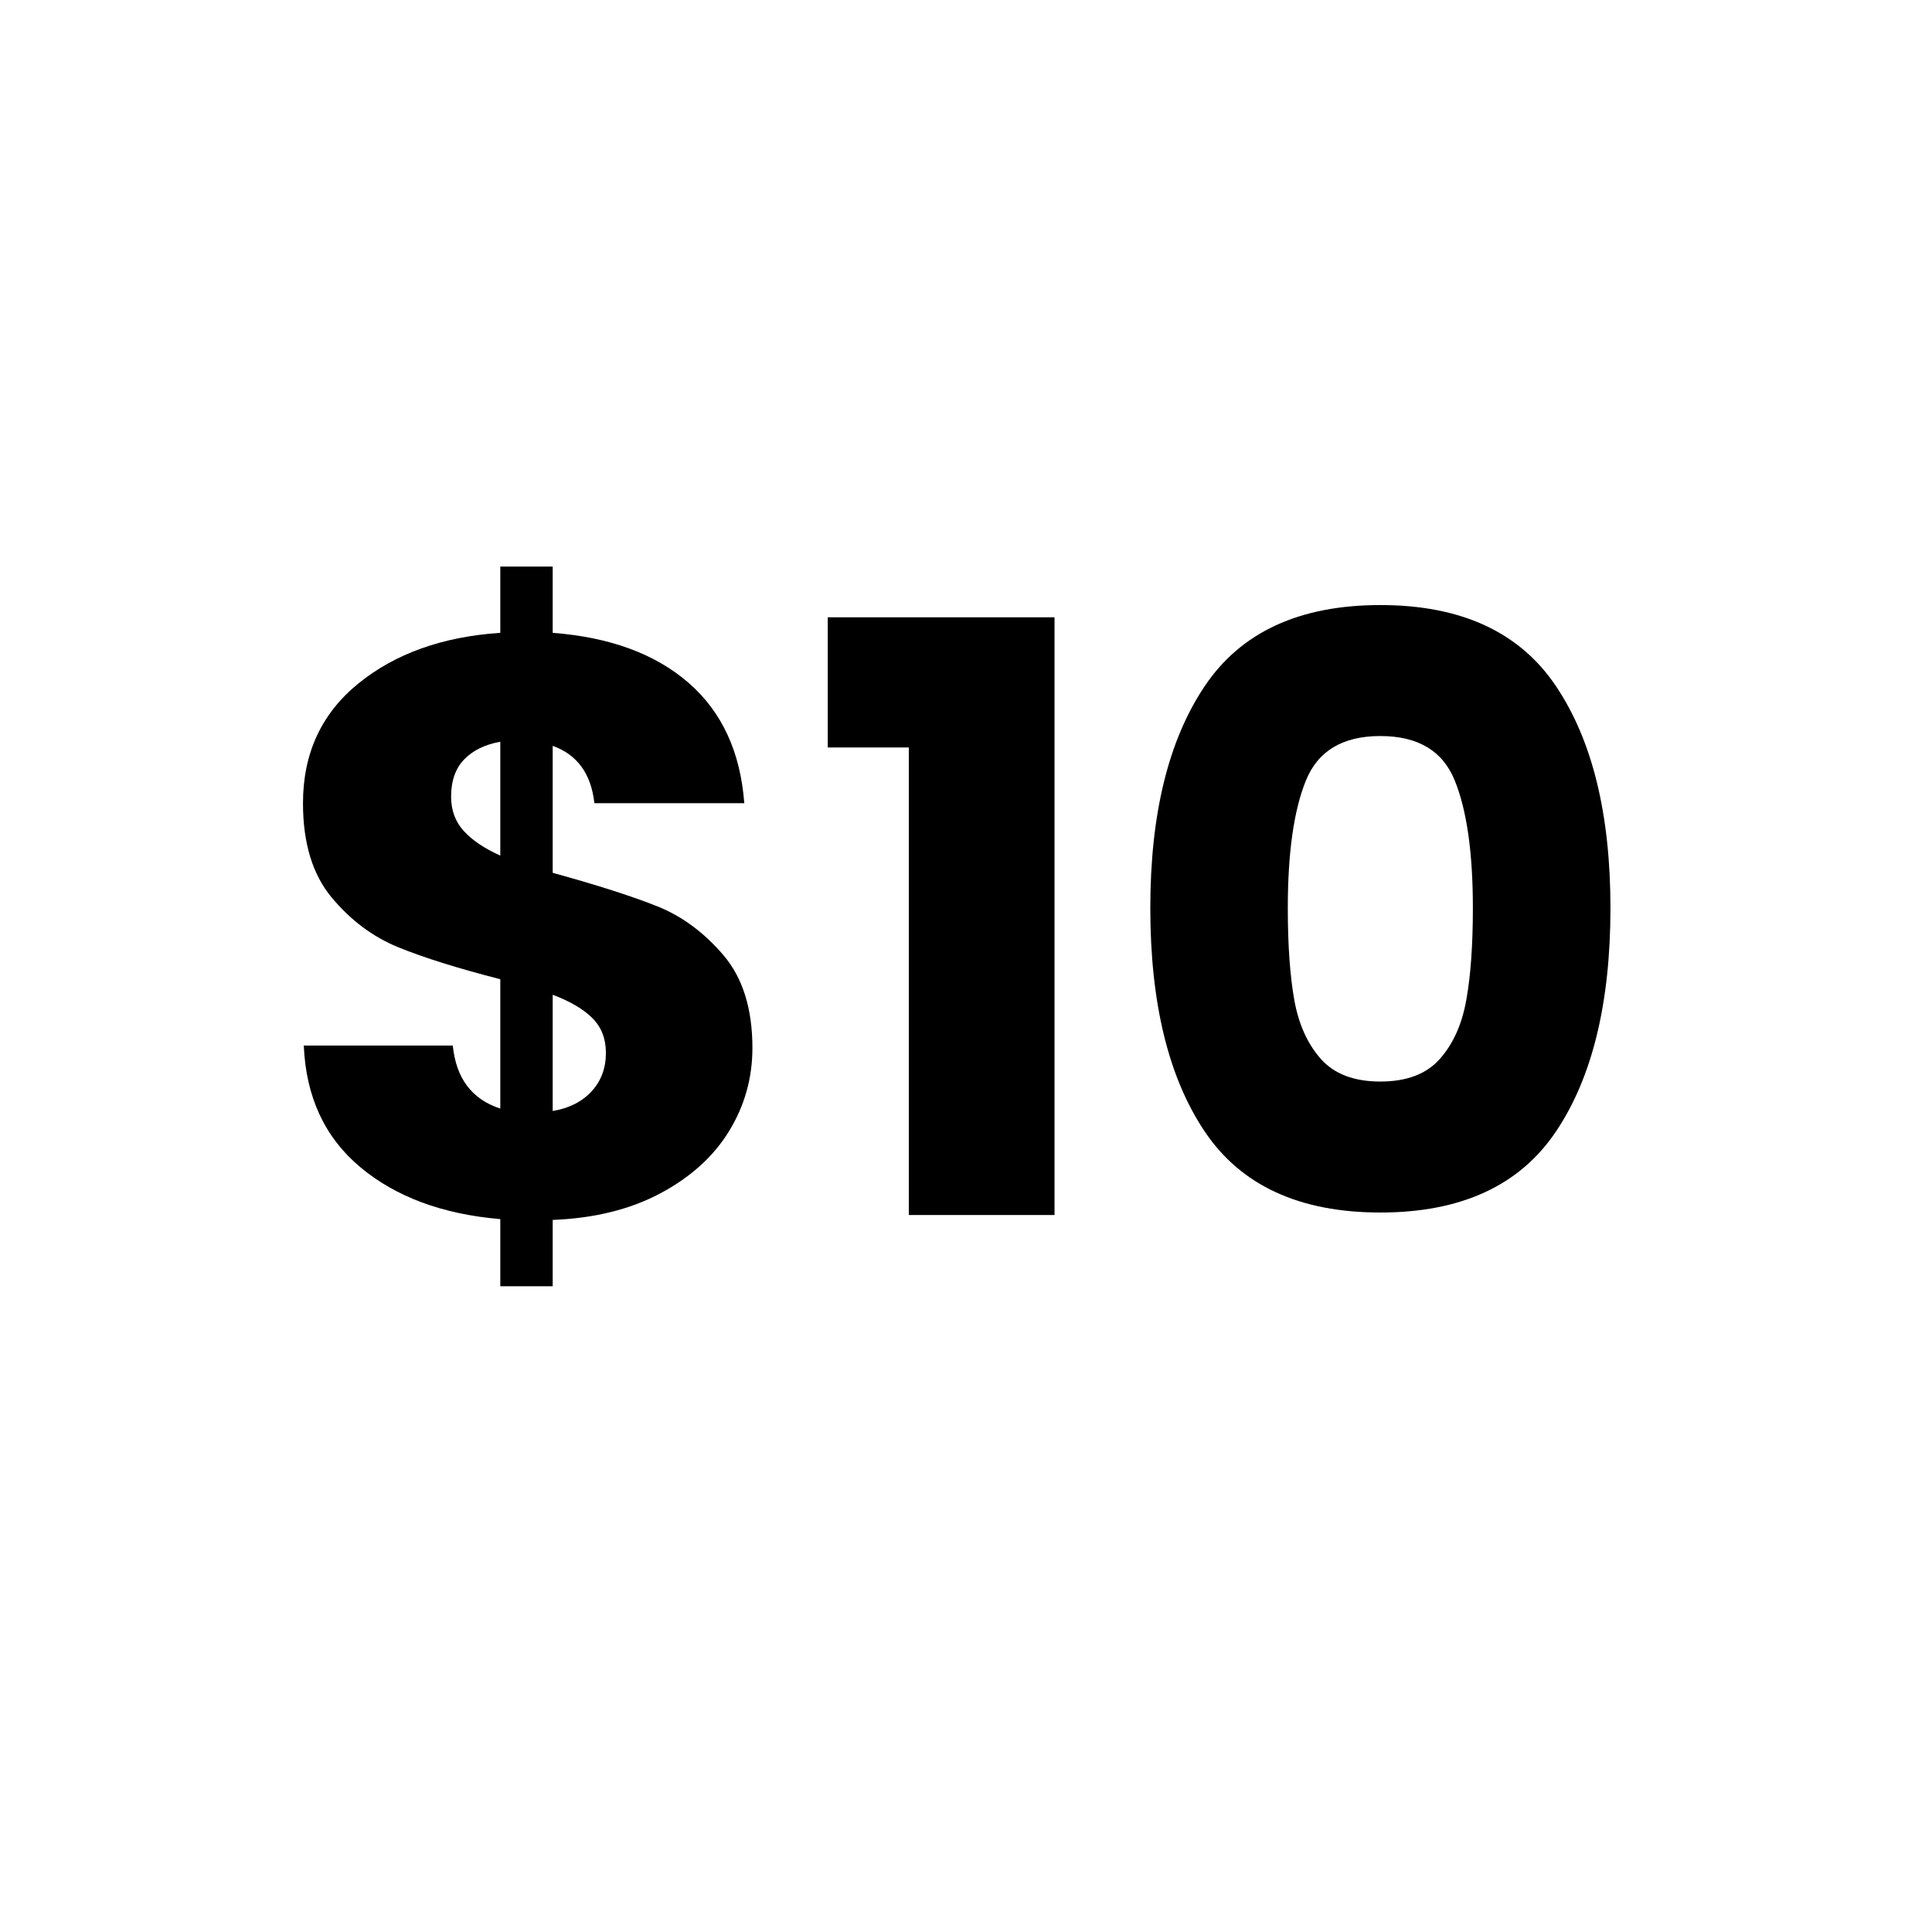 <svg xmlns="http://www.w3.org/2000/svg" xmlns:xlink="http://www.w3.org/1999/xlink" width="500" zoomAndPan="magnify" viewBox="0 0 375 375" height="500" preserveAspectRatio="xMidYMid meet" version="1.0"><defs><g/></defs><rect x="-37.5" width="450" fill="#ffffff" y="-37.5" height="450" fill-opacity="1"/><rect x="-37.5" width="450" fill="#ffffff" y="-37.5" height="450" fill-opacity="1"/><g fill="#000000" fill-opacity="1"><g transform="translate(51.809, 235.833)"><g><path d="M 94.234 -32.422 C 94.234 -26.586 92.723 -21.207 89.703 -16.281 C 86.691 -11.363 82.242 -7.336 76.359 -4.203 C 70.484 -1.078 63.52 0.641 55.469 0.953 L 55.469 13.828 L 45.297 13.828 L 45.297 0.797 C 34.066 -0.16 25.004 -3.523 18.109 -9.297 C 11.223 -15.066 7.57 -22.93 7.156 -32.891 L 36.078 -32.891 C 36.711 -26.535 39.785 -22.457 45.297 -20.656 L 45.297 -45.766 C 37.023 -47.891 30.426 -49.957 25.5 -51.969 C 20.57 -53.977 16.254 -57.207 12.547 -61.656 C 8.848 -66.113 7 -72.207 7 -79.938 C 7 -89.582 10.57 -97.316 17.719 -103.141 C 24.875 -108.961 34.066 -112.25 45.297 -113 L 45.297 -125.859 L 55.469 -125.859 L 55.469 -113 C 66.594 -112.145 75.383 -108.91 81.844 -103.297 C 88.301 -97.68 91.906 -89.895 92.656 -79.938 L 63.562 -79.938 C 62.926 -85.656 60.227 -89.363 55.469 -91.062 L 55.469 -66.422 C 64.258 -63.992 71.035 -61.82 75.797 -59.906 C 80.566 -58 84.832 -54.848 88.594 -50.453 C 92.352 -46.055 94.234 -40.047 94.234 -32.422 Z M 35.75 -81.203 C 35.75 -78.555 36.57 -76.332 38.219 -74.531 C 39.863 -72.727 42.223 -71.141 45.297 -69.766 L 45.297 -91.859 C 42.328 -91.328 39.992 -90.188 38.297 -88.438 C 36.598 -86.688 35.75 -84.273 35.75 -81.203 Z M 55.469 -20.188 C 58.645 -20.719 61.16 -21.988 63.016 -24 C 64.867 -26.008 65.797 -28.5 65.797 -31.469 C 65.797 -34.219 64.922 -36.469 63.172 -38.219 C 61.422 -39.969 58.852 -41.477 55.469 -42.75 Z M 55.469 -20.188 "/></g></g></g><g fill="#000000" fill-opacity="1"><g transform="translate(156.369, 235.833)"><g><path d="M 4.297 -90.75 L 4.297 -116.016 L 48.312 -116.016 L 48.312 0 L 20.031 0 L 20.031 -90.75 Z M 4.297 -90.75 "/></g></g></g><g fill="#000000" fill-opacity="1"><g transform="translate(216.118, 235.833)"><g><path d="M 7.156 -59.594 C 7.156 -77.82 10.676 -92.176 17.719 -102.656 C 24.758 -113.145 36.125 -118.391 51.812 -118.391 C 67.488 -118.391 78.848 -113.145 85.891 -102.656 C 92.941 -92.176 96.469 -77.82 96.469 -59.594 C 96.469 -41.156 92.941 -26.691 85.891 -16.203 C 78.848 -5.723 67.488 -0.484 51.812 -0.484 C 36.125 -0.484 24.758 -5.723 17.719 -16.203 C 10.676 -26.691 7.156 -41.156 7.156 -59.594 Z M 69.766 -59.594 C 69.766 -70.289 68.598 -78.523 66.266 -84.297 C 63.941 -90.078 59.125 -92.969 51.812 -92.969 C 44.5 -92.969 39.676 -90.078 37.344 -84.297 C 35.008 -78.523 33.844 -70.289 33.844 -59.594 C 33.844 -52.383 34.266 -46.422 35.109 -41.703 C 35.961 -36.992 37.688 -33.18 40.281 -30.266 C 42.883 -27.359 46.727 -25.906 51.812 -25.906 C 56.895 -25.906 60.734 -27.359 63.328 -30.266 C 65.922 -33.18 67.641 -36.992 68.484 -41.703 C 69.336 -46.422 69.766 -52.383 69.766 -59.594 Z M 69.766 -59.594 "/></g></g></g></svg>